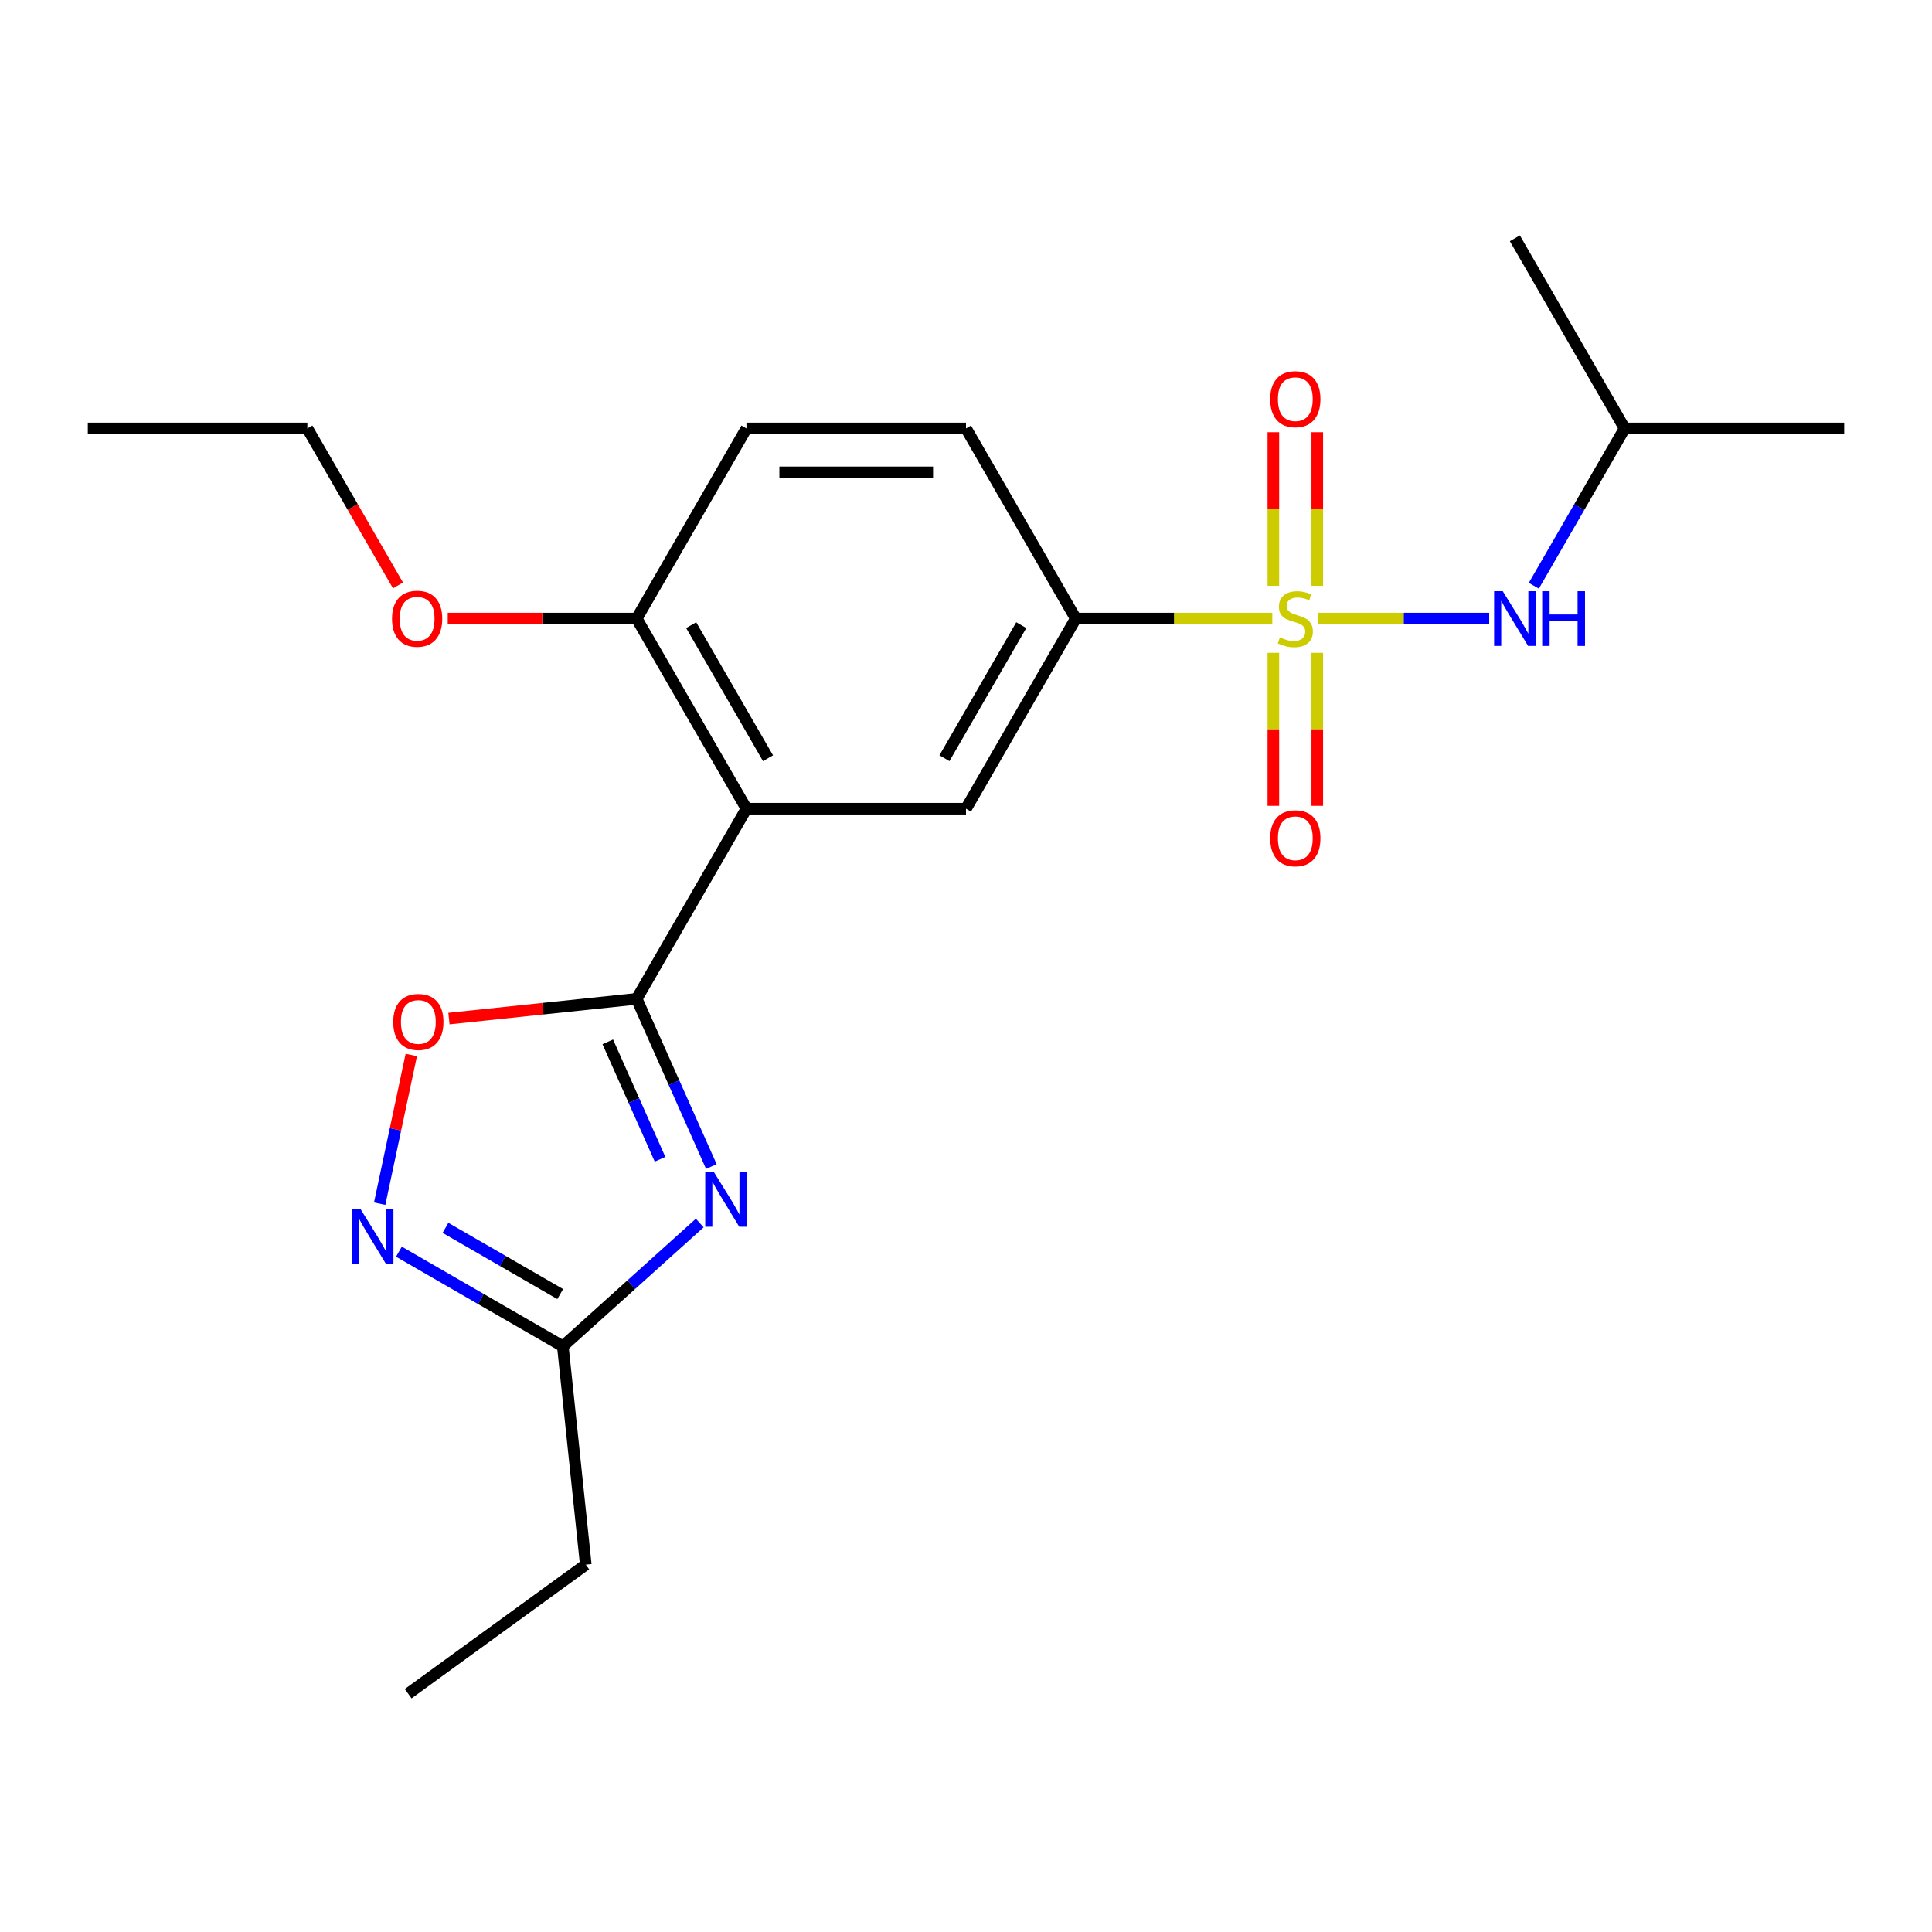 <?xml version='1.0' encoding='iso-8859-1'?>
<svg version='1.1' baseProfile='full'
              xmlns='http://www.w3.org/2000/svg'
                      xmlns:rdkit='http://www.rdkit.org/xml'
                      xmlns:xlink='http://www.w3.org/1999/xlink'
                  xml:space='preserve'
width='1000px' height='1000px' viewBox='0 0 1000 1000'>
<!-- END OF HEADER -->
<rect style='opacity:1.0;fill:#FFFFFF;stroke:none' width='1000' height='1000' x='0' y='0'> </rect>
<path class='bond-5' d='M 658.534,320.171 L 607.676,320.171' style='fill:none;fill-rule:evenodd;stroke:#CCCC00;stroke-width:6px;stroke-linecap:butt;stroke-linejoin:miter;stroke-opacity:1' />
<path class='bond-5' d='M 607.676,320.171 L 556.818,320.171' style='fill:none;fill-rule:evenodd;stroke:#000000;stroke-width:6px;stroke-linecap:butt;stroke-linejoin:miter;stroke-opacity:1' />
<path class='bond-8' d='M 682.375,320.171 L 726.592,320.171' style='fill:none;fill-rule:evenodd;stroke:#CCCC00;stroke-width:6px;stroke-linecap:butt;stroke-linejoin:miter;stroke-opacity:1' />
<path class='bond-8' d='M 726.592,320.171 L 770.808,320.171' style='fill:none;fill-rule:evenodd;stroke:#0000FF;stroke-width:6px;stroke-linecap:butt;stroke-linejoin:miter;stroke-opacity:1' />
<path class='bond-9' d='M 659.091,337.892 L 659.091,377.491' style='fill:none;fill-rule:evenodd;stroke:#CCCC00;stroke-width:6px;stroke-linecap:butt;stroke-linejoin:miter;stroke-opacity:1' />
<path class='bond-9' d='M 659.091,377.491 L 659.091,417.09' style='fill:none;fill-rule:evenodd;stroke:#FF0000;stroke-width:6px;stroke-linecap:butt;stroke-linejoin:miter;stroke-opacity:1' />
<path class='bond-9' d='M 681.818,337.892 L 681.818,377.491' style='fill:none;fill-rule:evenodd;stroke:#CCCC00;stroke-width:6px;stroke-linecap:butt;stroke-linejoin:miter;stroke-opacity:1' />
<path class='bond-9' d='M 681.818,377.491 L 681.818,417.09' style='fill:none;fill-rule:evenodd;stroke:#FF0000;stroke-width:6px;stroke-linecap:butt;stroke-linejoin:miter;stroke-opacity:1' />
<path class='bond-10' d='M 681.818,303.21 L 681.818,263.461' style='fill:none;fill-rule:evenodd;stroke:#CCCC00;stroke-width:6px;stroke-linecap:butt;stroke-linejoin:miter;stroke-opacity:1' />
<path class='bond-10' d='M 681.818,263.461 L 681.818,223.712' style='fill:none;fill-rule:evenodd;stroke:#FF0000;stroke-width:6px;stroke-linecap:butt;stroke-linejoin:miter;stroke-opacity:1' />
<path class='bond-10' d='M 659.091,303.21 L 659.091,263.461' style='fill:none;fill-rule:evenodd;stroke:#CCCC00;stroke-width:6px;stroke-linecap:butt;stroke-linejoin:miter;stroke-opacity:1' />
<path class='bond-10' d='M 659.091,263.461 L 659.091,223.712' style='fill:none;fill-rule:evenodd;stroke:#FF0000;stroke-width:6px;stroke-linecap:butt;stroke-linejoin:miter;stroke-opacity:1' />
<path class='bond-0' d='M 329.545,516.995 L 386.364,418.583' style='fill:none;fill-rule:evenodd;stroke:#000000;stroke-width:6px;stroke-linecap:butt;stroke-linejoin:miter;stroke-opacity:1' />
<path class='bond-1' d='M 329.545,516.995 L 348.871,560.401' style='fill:none;fill-rule:evenodd;stroke:#000000;stroke-width:6px;stroke-linecap:butt;stroke-linejoin:miter;stroke-opacity:1' />
<path class='bond-1' d='M 348.871,560.401 L 368.196,603.806' style='fill:none;fill-rule:evenodd;stroke:#0000FF;stroke-width:6px;stroke-linecap:butt;stroke-linejoin:miter;stroke-opacity:1' />
<path class='bond-1' d='M 314.581,539.261 L 328.108,569.645' style='fill:none;fill-rule:evenodd;stroke:#000000;stroke-width:6px;stroke-linecap:butt;stroke-linejoin:miter;stroke-opacity:1' />
<path class='bond-1' d='M 328.108,569.645 L 341.636,600.029' style='fill:none;fill-rule:evenodd;stroke:#0000FF;stroke-width:6px;stroke-linecap:butt;stroke-linejoin:miter;stroke-opacity:1' />
<path class='bond-4' d='M 329.545,516.995 L 280.959,522.102' style='fill:none;fill-rule:evenodd;stroke:#000000;stroke-width:6px;stroke-linecap:butt;stroke-linejoin:miter;stroke-opacity:1' />
<path class='bond-4' d='M 280.959,522.102 L 232.373,527.209' style='fill:none;fill-rule:evenodd;stroke:#FF0000;stroke-width:6px;stroke-linecap:butt;stroke-linejoin:miter;stroke-opacity:1' />
<path class='bond-7' d='M 362.185,633.036 L 326.751,664.94' style='fill:none;fill-rule:evenodd;stroke:#0000FF;stroke-width:6px;stroke-linecap:butt;stroke-linejoin:miter;stroke-opacity:1' />
<path class='bond-7' d='M 326.751,664.94 L 291.317,696.845' style='fill:none;fill-rule:evenodd;stroke:#000000;stroke-width:6px;stroke-linecap:butt;stroke-linejoin:miter;stroke-opacity:1' />
<path class='bond-2' d='M 386.364,418.583 L 500,418.583' style='fill:none;fill-rule:evenodd;stroke:#000000;stroke-width:6px;stroke-linecap:butt;stroke-linejoin:miter;stroke-opacity:1' />
<path class='bond-22' d='M 386.364,418.583 L 329.545,320.171' style='fill:none;fill-rule:evenodd;stroke:#000000;stroke-width:6px;stroke-linecap:butt;stroke-linejoin:miter;stroke-opacity:1' />
<path class='bond-22' d='M 397.523,392.458 L 357.751,323.57' style='fill:none;fill-rule:evenodd;stroke:#000000;stroke-width:6px;stroke-linecap:butt;stroke-linejoin:miter;stroke-opacity:1' />
<path class='bond-3' d='M 196.519,623.026 L 204.701,584.533' style='fill:none;fill-rule:evenodd;stroke:#0000FF;stroke-width:6px;stroke-linecap:butt;stroke-linejoin:miter;stroke-opacity:1' />
<path class='bond-3' d='M 204.701,584.533 L 212.883,546.04' style='fill:none;fill-rule:evenodd;stroke:#FF0000;stroke-width:6px;stroke-linecap:butt;stroke-linejoin:miter;stroke-opacity:1' />
<path class='bond-23' d='M 206.486,647.868 L 248.902,672.356' style='fill:none;fill-rule:evenodd;stroke:#0000FF;stroke-width:6px;stroke-linecap:butt;stroke-linejoin:miter;stroke-opacity:1' />
<path class='bond-23' d='M 248.902,672.356 L 291.317,696.845' style='fill:none;fill-rule:evenodd;stroke:#000000;stroke-width:6px;stroke-linecap:butt;stroke-linejoin:miter;stroke-opacity:1' />
<path class='bond-23' d='M 230.574,635.532 L 260.265,652.674' style='fill:none;fill-rule:evenodd;stroke:#0000FF;stroke-width:6px;stroke-linecap:butt;stroke-linejoin:miter;stroke-opacity:1' />
<path class='bond-23' d='M 260.265,652.674 L 289.956,669.816' style='fill:none;fill-rule:evenodd;stroke:#000000;stroke-width:6px;stroke-linecap:butt;stroke-linejoin:miter;stroke-opacity:1' />
<path class='bond-6' d='M 556.818,320.171 L 500,418.583' style='fill:none;fill-rule:evenodd;stroke:#000000;stroke-width:6px;stroke-linecap:butt;stroke-linejoin:miter;stroke-opacity:1' />
<path class='bond-6' d='M 528.613,323.57 L 488.84,392.458' style='fill:none;fill-rule:evenodd;stroke:#000000;stroke-width:6px;stroke-linecap:butt;stroke-linejoin:miter;stroke-opacity:1' />
<path class='bond-12' d='M 556.818,320.171 L 500,221.759' style='fill:none;fill-rule:evenodd;stroke:#000000;stroke-width:6px;stroke-linecap:butt;stroke-linejoin:miter;stroke-opacity:1' />
<path class='bond-16' d='M 291.317,696.845 L 303.195,809.859' style='fill:none;fill-rule:evenodd;stroke:#000000;stroke-width:6px;stroke-linecap:butt;stroke-linejoin:miter;stroke-opacity:1' />
<path class='bond-15' d='M 793.906,303.17 L 817.408,262.465' style='fill:none;fill-rule:evenodd;stroke:#0000FF;stroke-width:6px;stroke-linecap:butt;stroke-linejoin:miter;stroke-opacity:1' />
<path class='bond-15' d='M 817.408,262.465 L 840.909,221.759' style='fill:none;fill-rule:evenodd;stroke:#000000;stroke-width:6px;stroke-linecap:butt;stroke-linejoin:miter;stroke-opacity:1' />
<path class='bond-11' d='M 329.545,320.171 L 386.364,221.759' style='fill:none;fill-rule:evenodd;stroke:#000000;stroke-width:6px;stroke-linecap:butt;stroke-linejoin:miter;stroke-opacity:1' />
<path class='bond-14' d='M 329.545,320.171 L 280.648,320.171' style='fill:none;fill-rule:evenodd;stroke:#000000;stroke-width:6px;stroke-linecap:butt;stroke-linejoin:miter;stroke-opacity:1' />
<path class='bond-14' d='M 280.648,320.171 L 231.75,320.171' style='fill:none;fill-rule:evenodd;stroke:#FF0000;stroke-width:6px;stroke-linecap:butt;stroke-linejoin:miter;stroke-opacity:1' />
<path class='bond-13' d='M 500,221.759 L 386.364,221.759' style='fill:none;fill-rule:evenodd;stroke:#000000;stroke-width:6px;stroke-linecap:butt;stroke-linejoin:miter;stroke-opacity:1' />
<path class='bond-13' d='M 482.955,244.487 L 403.409,244.487' style='fill:none;fill-rule:evenodd;stroke:#000000;stroke-width:6px;stroke-linecap:butt;stroke-linejoin:miter;stroke-opacity:1' />
<path class='bond-17' d='M 206.001,303.01 L 182.546,262.385' style='fill:none;fill-rule:evenodd;stroke:#FF0000;stroke-width:6px;stroke-linecap:butt;stroke-linejoin:miter;stroke-opacity:1' />
<path class='bond-17' d='M 182.546,262.385 L 159.091,221.759' style='fill:none;fill-rule:evenodd;stroke:#000000;stroke-width:6px;stroke-linecap:butt;stroke-linejoin:miter;stroke-opacity:1' />
<path class='bond-18' d='M 840.909,221.759 L 954.545,221.759' style='fill:none;fill-rule:evenodd;stroke:#000000;stroke-width:6px;stroke-linecap:butt;stroke-linejoin:miter;stroke-opacity:1' />
<path class='bond-19' d='M 840.909,221.759 L 784.091,123.347' style='fill:none;fill-rule:evenodd;stroke:#000000;stroke-width:6px;stroke-linecap:butt;stroke-linejoin:miter;stroke-opacity:1' />
<path class='bond-20' d='M 303.195,809.859 L 211.262,876.653' style='fill:none;fill-rule:evenodd;stroke:#000000;stroke-width:6px;stroke-linecap:butt;stroke-linejoin:miter;stroke-opacity:1' />
<path class='bond-21' d='M 159.091,221.759 L 45.455,221.759' style='fill:none;fill-rule:evenodd;stroke:#000000;stroke-width:6px;stroke-linecap:butt;stroke-linejoin:miter;stroke-opacity:1' />
<path  class='atom-0' d='M 662.455 329.891
Q 662.775 330.011, 664.095 330.571
Q 665.415 331.131, 666.855 331.491
Q 668.335 331.811, 669.775 331.811
Q 672.455 331.811, 674.015 330.531
Q 675.575 329.211, 675.575 326.931
Q 675.575 325.371, 674.775 324.411
Q 674.015 323.451, 672.815 322.931
Q 671.615 322.411, 669.615 321.811
Q 667.095 321.051, 665.575 320.331
Q 664.095 319.611, 663.015 318.091
Q 661.975 316.571, 661.975 314.011
Q 661.975 310.451, 664.375 308.251
Q 666.815 306.051, 671.615 306.051
Q 674.895 306.051, 678.615 307.611
L 677.695 310.691
Q 674.295 309.291, 671.735 309.291
Q 668.975 309.291, 667.455 310.451
Q 665.935 311.571, 665.975 313.531
Q 665.975 315.051, 666.735 315.971
Q 667.535 316.891, 668.655 317.411
Q 669.815 317.931, 671.735 318.531
Q 674.295 319.331, 675.815 320.131
Q 677.335 320.931, 678.415 322.571
Q 679.535 324.171, 679.535 326.931
Q 679.535 330.851, 676.895 332.971
Q 674.295 335.051, 669.935 335.051
Q 667.415 335.051, 665.495 334.491
Q 663.615 333.971, 661.375 333.051
L 662.455 329.891
' fill='#CCCC00'/>
<path  class='atom-2' d='M 369.506 606.647
L 378.786 621.647
Q 379.706 623.127, 381.186 625.807
Q 382.666 628.487, 382.746 628.647
L 382.746 606.647
L 386.506 606.647
L 386.506 634.967
L 382.626 634.967
L 372.666 618.567
Q 371.506 616.647, 370.266 614.447
Q 369.066 612.247, 368.706 611.567
L 368.706 634.967
L 365.026 634.967
L 365.026 606.647
L 369.506 606.647
' fill='#0000FF'/>
<path  class='atom-4' d='M 186.645 625.867
L 195.925 640.867
Q 196.845 642.347, 198.325 645.027
Q 199.805 647.707, 199.885 647.867
L 199.885 625.867
L 203.645 625.867
L 203.645 654.187
L 199.765 654.187
L 189.805 637.787
Q 188.645 635.867, 187.405 633.667
Q 186.205 631.467, 185.845 630.787
L 185.845 654.187
L 182.165 654.187
L 182.165 625.867
L 186.645 625.867
' fill='#0000FF'/>
<path  class='atom-5' d='M 203.532 528.954
Q 203.532 522.154, 206.892 518.354
Q 210.252 514.554, 216.532 514.554
Q 222.812 514.554, 226.172 518.354
Q 229.532 522.154, 229.532 528.954
Q 229.532 535.834, 226.132 539.754
Q 222.732 543.634, 216.532 543.634
Q 210.292 543.634, 206.892 539.754
Q 203.532 535.874, 203.532 528.954
M 216.532 540.434
Q 220.852 540.434, 223.172 537.554
Q 225.532 534.634, 225.532 528.954
Q 225.532 523.394, 223.172 520.594
Q 220.852 517.754, 216.532 517.754
Q 212.212 517.754, 209.852 520.554
Q 207.532 523.354, 207.532 528.954
Q 207.532 534.674, 209.852 537.554
Q 212.212 540.434, 216.532 540.434
' fill='#FF0000'/>
<path  class='atom-9' d='M 777.831 306.011
L 787.111 321.011
Q 788.031 322.491, 789.511 325.171
Q 790.991 327.851, 791.071 328.011
L 791.071 306.011
L 794.831 306.011
L 794.831 334.331
L 790.951 334.331
L 780.991 317.931
Q 779.831 316.011, 778.591 313.811
Q 777.391 311.611, 777.031 310.931
L 777.031 334.331
L 773.351 334.331
L 773.351 306.011
L 777.831 306.011
' fill='#0000FF'/>
<path  class='atom-9' d='M 798.231 306.011
L 802.071 306.011
L 802.071 318.051
L 816.551 318.051
L 816.551 306.011
L 820.391 306.011
L 820.391 334.331
L 816.551 334.331
L 816.551 321.251
L 802.071 321.251
L 802.071 334.331
L 798.231 334.331
L 798.231 306.011
' fill='#0000FF'/>
<path  class='atom-10' d='M 657.455 433.888
Q 657.455 427.088, 660.815 423.288
Q 664.175 419.488, 670.455 419.488
Q 676.735 419.488, 680.095 423.288
Q 683.455 427.088, 683.455 433.888
Q 683.455 440.768, 680.055 444.688
Q 676.655 448.568, 670.455 448.568
Q 664.215 448.568, 660.815 444.688
Q 657.455 440.808, 657.455 433.888
M 670.455 445.368
Q 674.775 445.368, 677.095 442.488
Q 679.455 439.568, 679.455 433.888
Q 679.455 428.328, 677.095 425.528
Q 674.775 422.688, 670.455 422.688
Q 666.135 422.688, 663.775 425.488
Q 661.455 428.288, 661.455 433.888
Q 661.455 439.608, 663.775 442.488
Q 666.135 445.368, 670.455 445.368
' fill='#FF0000'/>
<path  class='atom-11' d='M 657.455 206.615
Q 657.455 199.815, 660.815 196.015
Q 664.175 192.215, 670.455 192.215
Q 676.735 192.215, 680.095 196.015
Q 683.455 199.815, 683.455 206.615
Q 683.455 213.495, 680.055 217.415
Q 676.655 221.295, 670.455 221.295
Q 664.215 221.295, 660.815 217.415
Q 657.455 213.535, 657.455 206.615
M 670.455 218.095
Q 674.775 218.095, 677.095 215.215
Q 679.455 212.295, 679.455 206.615
Q 679.455 201.055, 677.095 198.255
Q 674.775 195.415, 670.455 195.415
Q 666.135 195.415, 663.775 198.215
Q 661.455 201.015, 661.455 206.615
Q 661.455 212.335, 663.775 215.215
Q 666.135 218.095, 670.455 218.095
' fill='#FF0000'/>
<path  class='atom-15' d='M 202.909 320.251
Q 202.909 313.451, 206.269 309.651
Q 209.629 305.851, 215.909 305.851
Q 222.189 305.851, 225.549 309.651
Q 228.909 313.451, 228.909 320.251
Q 228.909 327.131, 225.509 331.051
Q 222.109 334.931, 215.909 334.931
Q 209.669 334.931, 206.269 331.051
Q 202.909 327.171, 202.909 320.251
M 215.909 331.731
Q 220.229 331.731, 222.549 328.851
Q 224.909 325.931, 224.909 320.251
Q 224.909 314.691, 222.549 311.891
Q 220.229 309.051, 215.909 309.051
Q 211.589 309.051, 209.229 311.851
Q 206.909 314.651, 206.909 320.251
Q 206.909 325.971, 209.229 328.851
Q 211.589 331.731, 215.909 331.731
' fill='#FF0000'/>
</svg>
